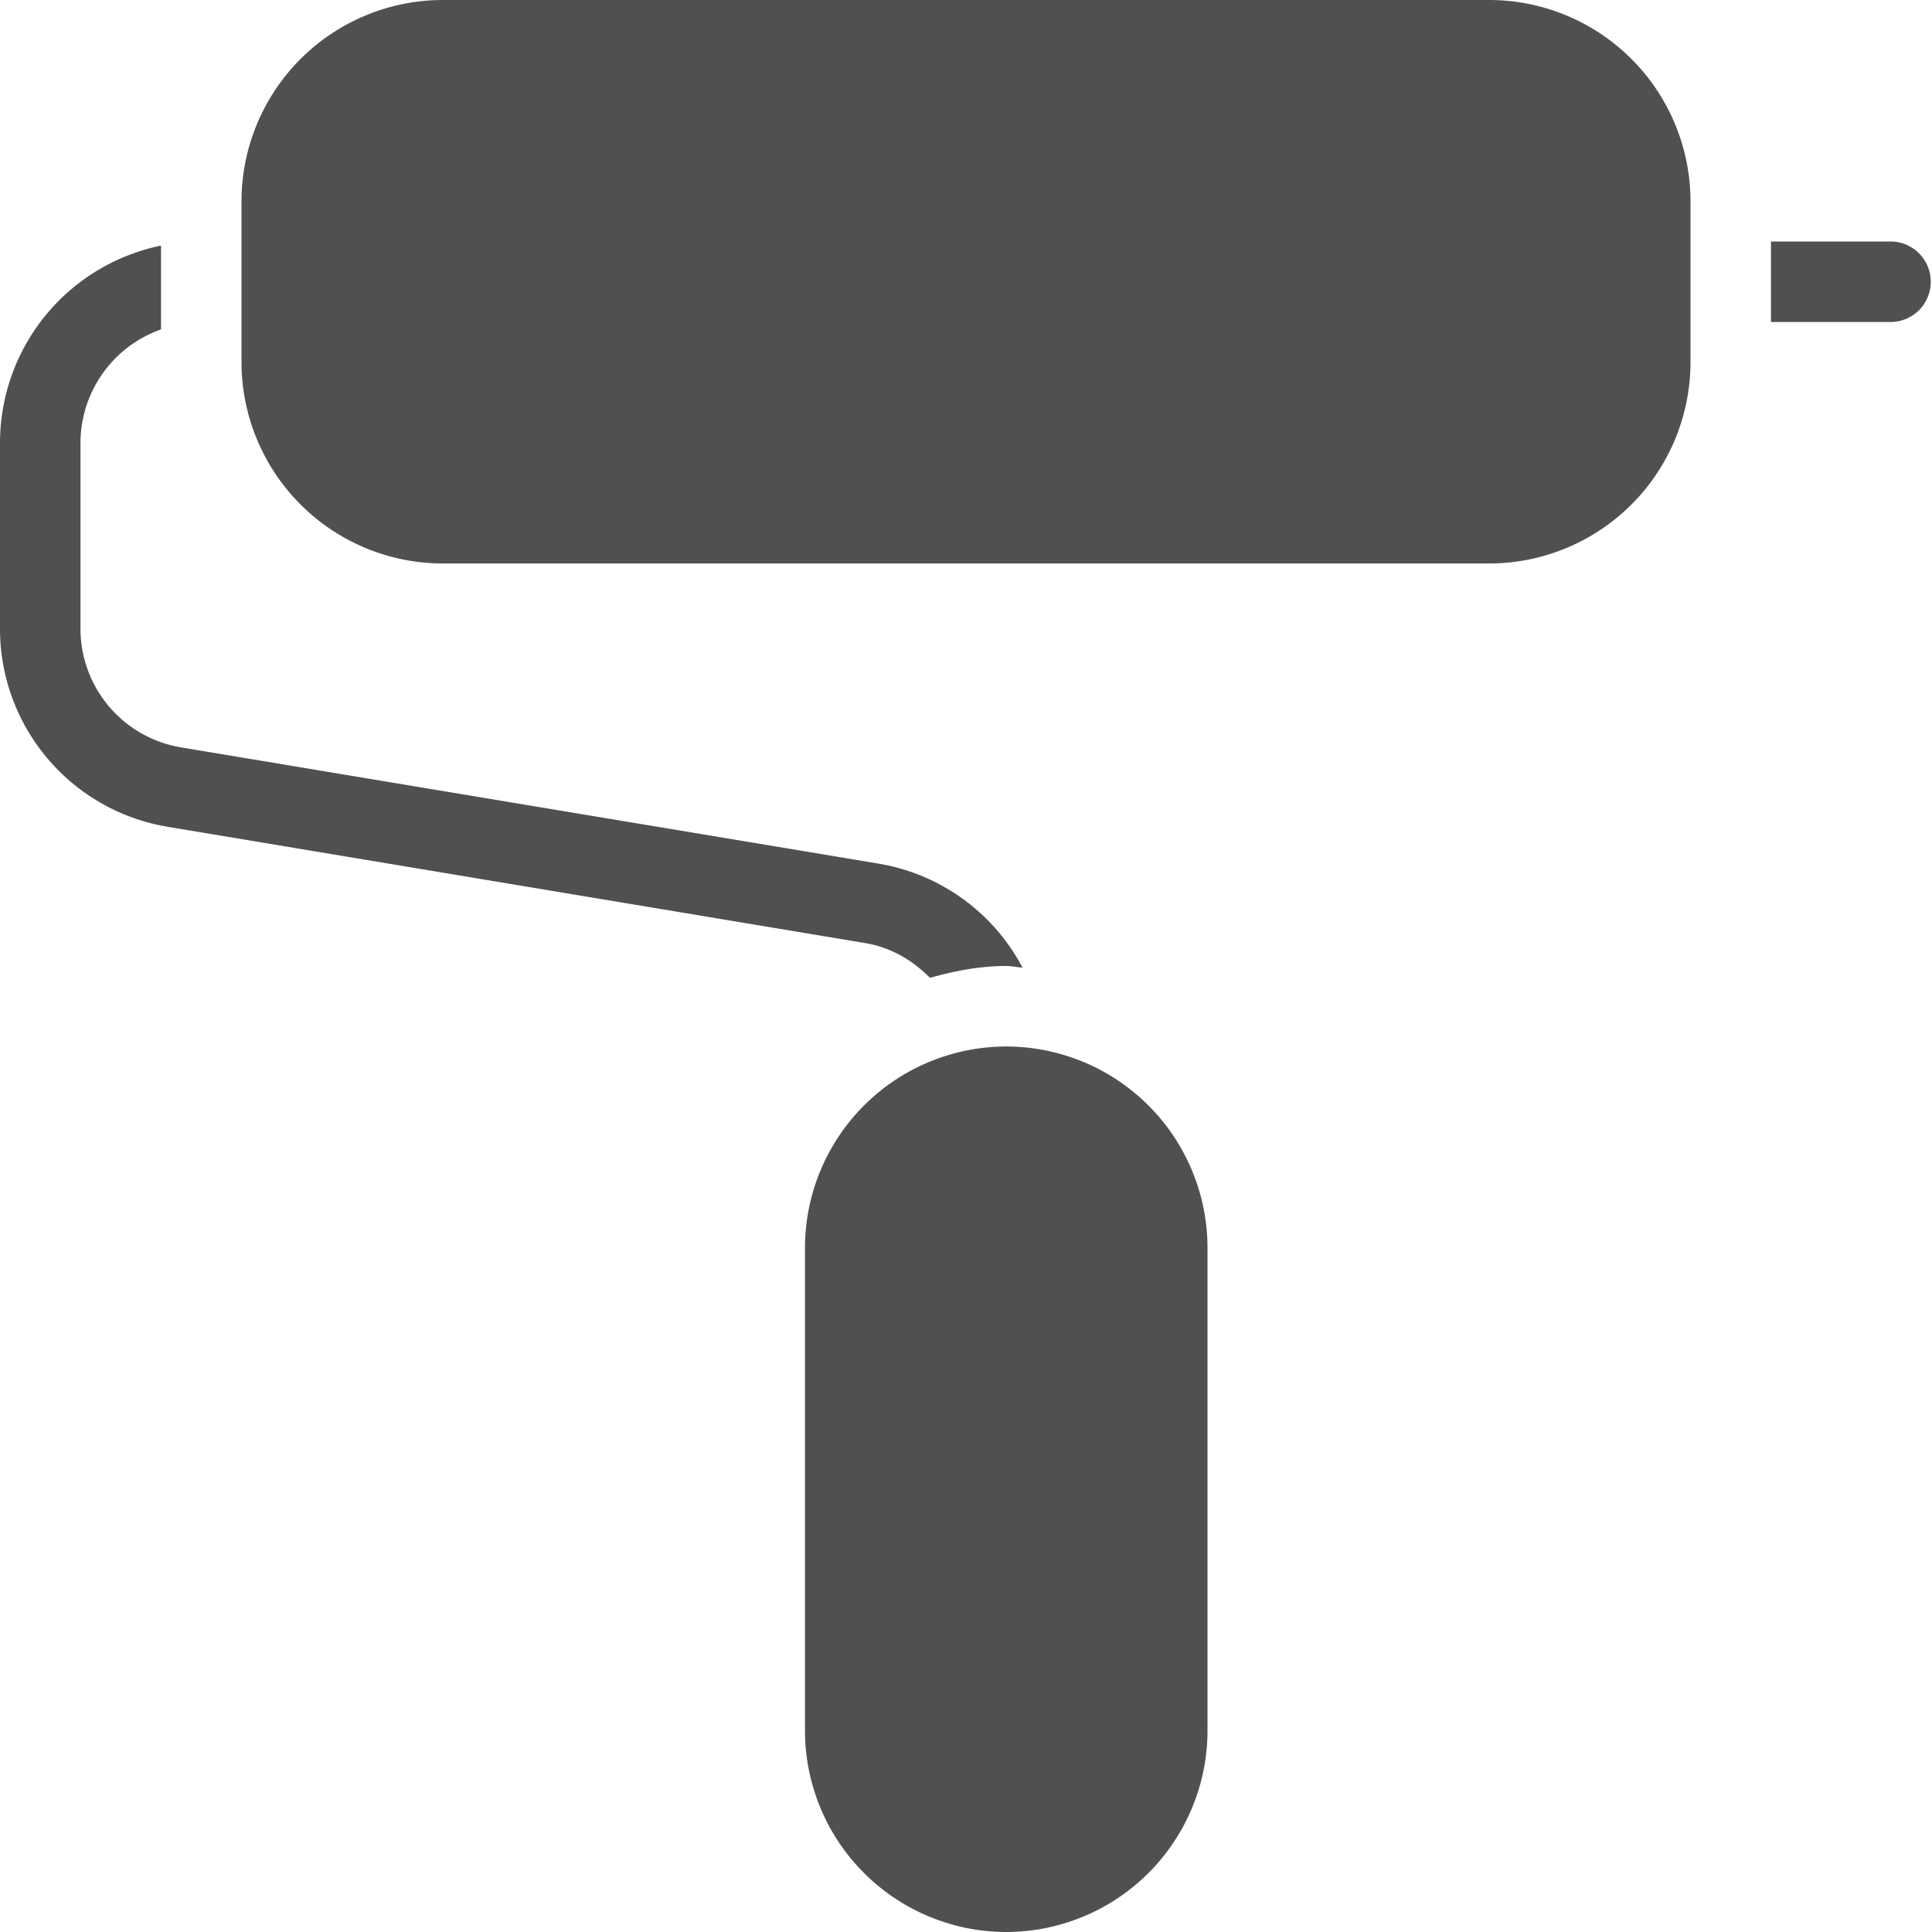 <svg xmlns="http://www.w3.org/2000/svg" viewBox="0 0 512 512" width="512" height="512">
  <path d="M394.67 10.67H117.33a42.66 42.66 0 0 0-42.66 42.66V96a42.66 42.66 0 0 0 42.66 42.67h277.34A42.66 42.66 0 0 0 437.33 96V53.33a42.65 42.65 0 0 0-42.66-42.66z" data-original="#000000" class="active-path" data-old_color="#000000" fill="#515050"/>
  <path d="M394.67 0H117.33A53.4 53.4 0 0 0 64 53.33V96a53.4 53.4 0 0 0 53.33 53.33h277.34A53.4 53.4 0 0 0 448 96V53.33A53.4 53.4 0 0 0 394.67 0zm32 96c0 17.64-14.36 32-32 32H117.33c-17.64 0-32-14.36-32-32V53.33c0-17.64 14.36-32 32-32h277.34c17.64 0 32 14.36 32 32V96zM266.67 288A42.65 42.65 0 0 0 224 330.67v128a42.66 42.66 0 0 0 42.67 42.66 42.66 42.66 0 0 0 42.66-42.66v-128A42.66 42.66 0 0 0 266.67 288z" data-original="#000000" class="active-path" data-old_color="#000000" fill="#515050"/>
  <path d="M266.67 277.33a53.4 53.4 0 0 0-53.34 53.34v128A53.4 53.4 0 0 0 266.67 512 53.4 53.4 0 0 0 320 458.67v-128a53.4 53.4 0 0 0-53.33-53.34zm32 181.34c0 17.64-14.36 32-32 32-17.65 0-32-14.36-32-32v-128c0-17.65 14.35-32 32-32 17.64 0 32 14.35 32 32v128zM232.77 228.86l-184.7-30.78a31.89 31.89 0 0 1-26.74-31.55v-49.2A31.94 31.94 0 0 1 42.67 87.3V65.09A53.4 53.4 0 0 0 0 117.33v49.2a53.18 53.18 0 0 0 44.56 52.6l184.7 30.79c6.86 1.13 12.62 4.6 17.2 9.22 6.47-1.84 13.17-3.14 20.2-3.14 1.48 0 2.87.34 4.32.43a53.04 53.04 0 0 0-38.21-27.57zM501.33 64h-32v21.33h32a10.67 10.67 0 0 0 0-21.33z" data-original="#000000" class="active-path" data-old_color="#000000" fill="#515050"/>
</svg>
